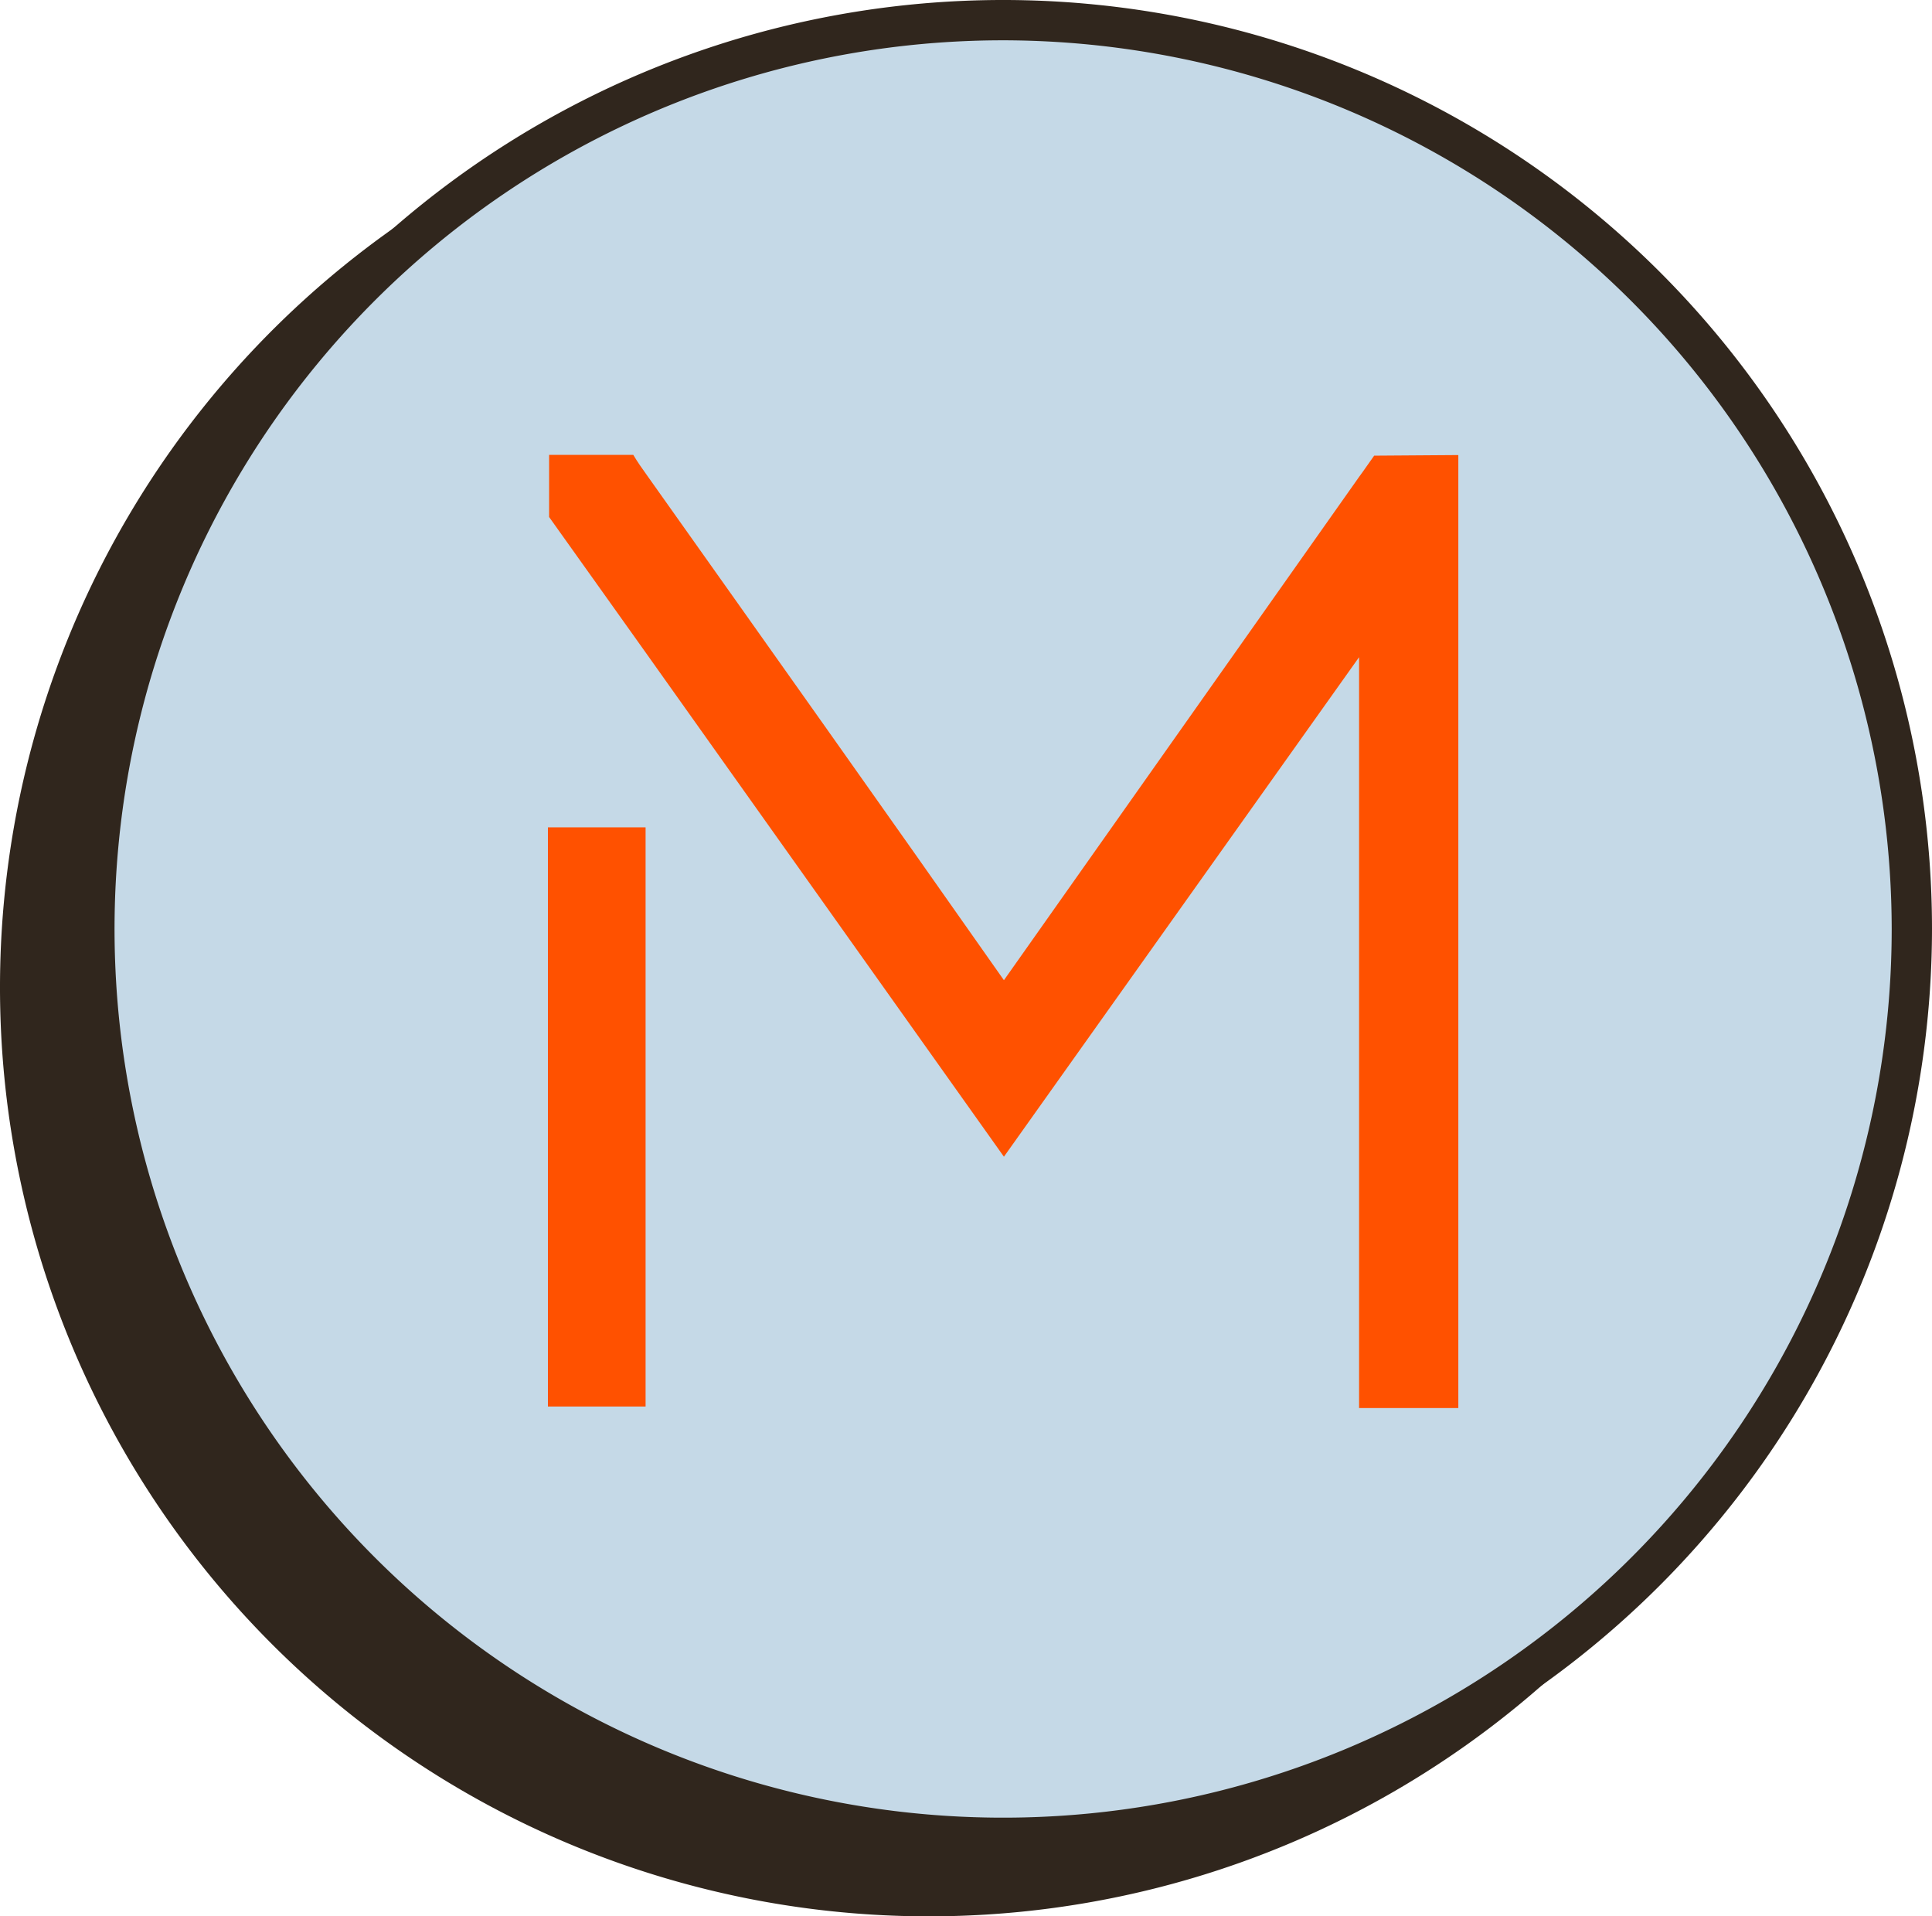 <svg xmlns="http://www.w3.org/2000/svg" viewBox="0 0 97.32 96.52"><defs><style>.a{fill:#30261d;}.b{fill:#c5d9e7;}.c{fill:#ff5100;}</style></defs><path class="a" d="M48.13,4.68A46.79,46.79,0,1,0,94.92,51.47,46.84,46.84,0,0,0,48.13,4.68Z" transform="translate(-1.34 -1.74)"/><path class="b" d="M51.87,94.3A45.78,45.78,0,1,0,6.1,48.53,45.78,45.78,0,0,0,51.87,94.3Z" transform="translate(-1.34 -1.74)"/><path class="a" d="M51.87,95.32A46.79,46.79,0,1,1,98.66,48.53,46.84,46.84,0,0,1,51.87,95.32Zm0-91.55A44.76,44.76,0,1,0,96.63,48.53,44.81,44.81,0,0,0,51.87,3.77Z" transform="translate(-1.34 -1.74)"/><path class="c" d="M28.94,72.58h4.92V43.41H28.94ZM70.56,24.69c-.26.36-.5.72-.76,1.07L51.91,51.11c-6-8.55-12-17-18-25.46-.23-.32-.45-.63-.67-1H29v3.13c1.64,2.31,3.28,4.59,4.91,6.89L51.91,60,69.8,34.84V72.66h5v-48Z" transform="translate(-1.34 -1.74)"/></svg>